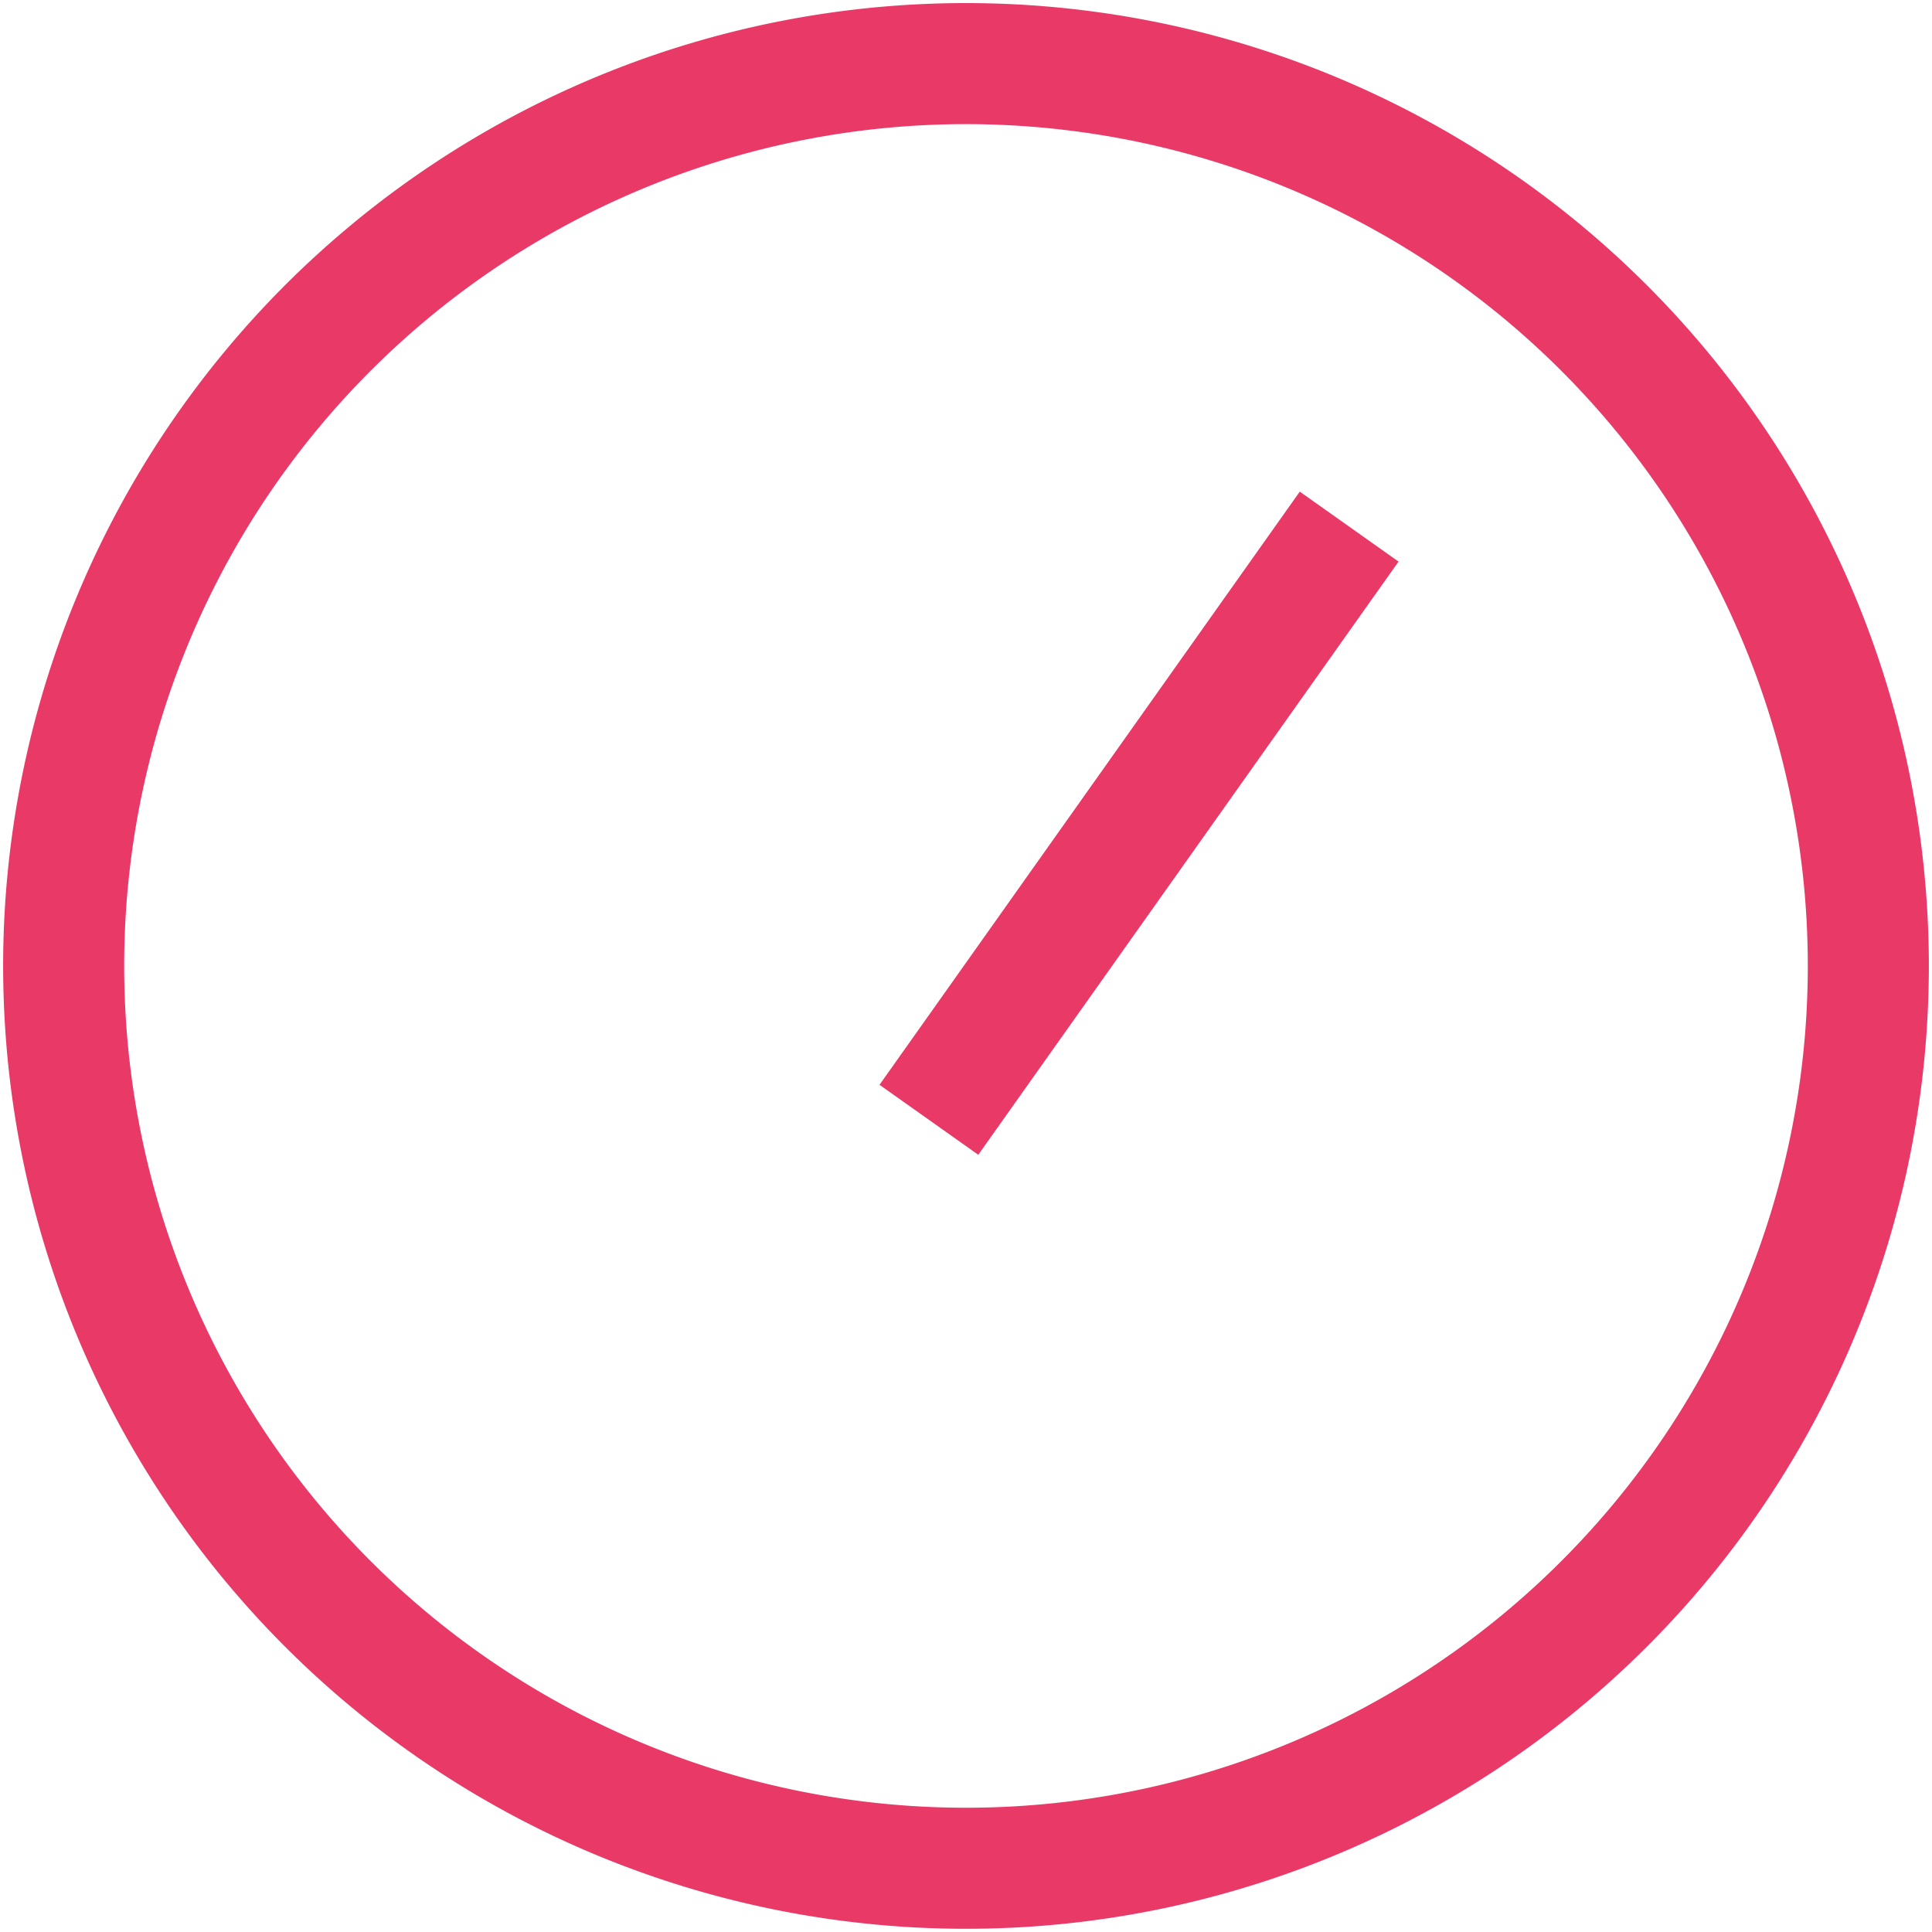 <?xml version="1.0" encoding="UTF-8"?>
<svg xmlns="http://www.w3.org/2000/svg" xmlns:xlink="http://www.w3.org/1999/xlink" width="31.922" height="31.922" viewBox="0 0 31.922 31.922">
  <defs>
    <clipPath id="clip-path">
      <path id="Tracé_63" data-name="Tracé 63" d="M0,16.749H31.922V-15.173H0Z" transform="translate(0 15.173)" fill="none"></path>
    </clipPath>
  </defs>
  <g id="Groupe_134" data-name="Groupe 134" transform="translate(0 15.173)">
    <g id="Groupe_133" data-name="Groupe 133" transform="translate(0 -15.173)" clip-path="url(#clip-path)">
      <g id="Groupe_132" data-name="Groupe 132" transform="translate(1.052 1.051)">
        <path id="Tracé_62" data-name="Tracé 62" d="M15.645,7.823A14.909,14.909,0,1,1,.735-7.087,14.91,14.91,0,0,1,15.645,7.823ZM.123,10.364,7.067.563" transform="translate(14.173 7.087)" fill="none" stroke="#e83967" stroke-width="2"></path>
      </g>
    </g>
  </g>
</svg>
